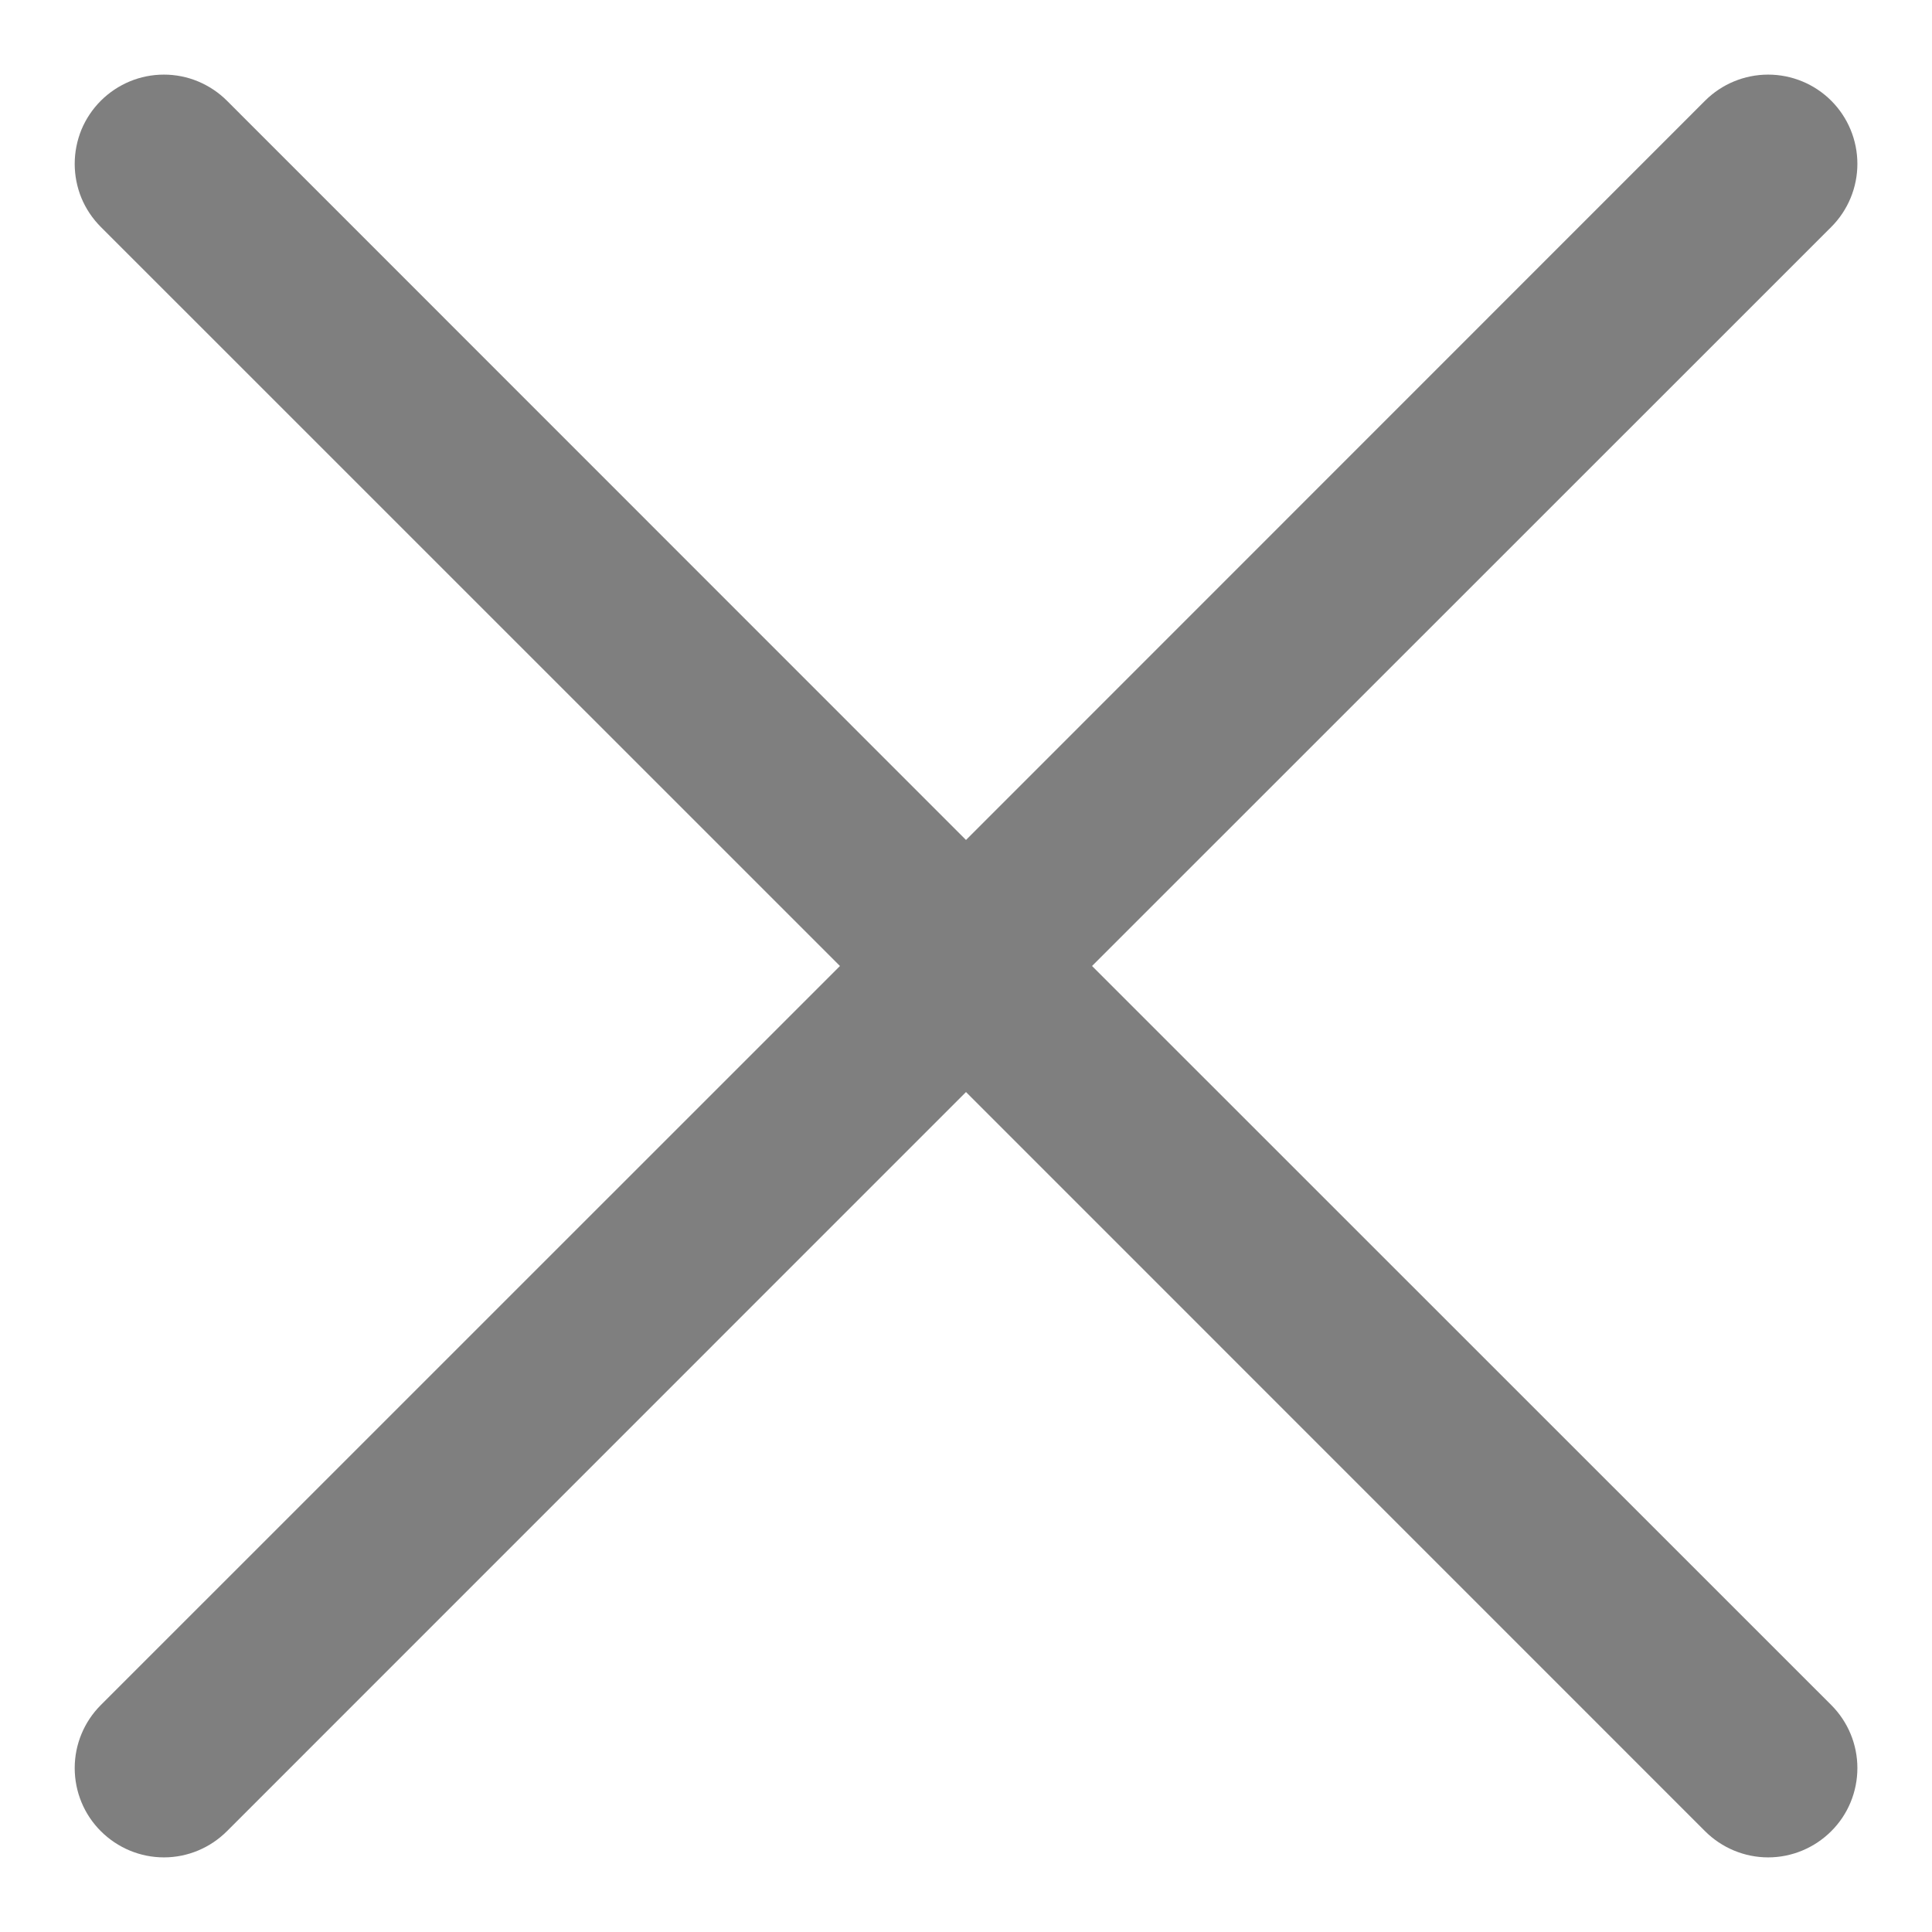 <svg width="21" height="21" viewBox="0 0 21 21" fill="none" xmlns="http://www.w3.org/2000/svg">
<path d="M9.13 10.5L1.096 2.467C1.006 2.377 0.934 2.27 0.885 2.152C0.837 2.035 0.812 1.908 0.812 1.781C0.812 1.654 0.837 1.528 0.885 1.41C0.934 1.292 1.006 1.185 1.096 1.095C1.186 1.005 1.293 0.934 1.41 0.885C1.528 0.836 1.654 0.811 1.782 0.811C1.909 0.811 2.035 0.836 2.153 0.885C2.27 0.934 2.377 1.005 2.467 1.095L10.5 9.13L18.533 1.095C18.715 0.913 18.962 0.811 19.219 0.811C19.476 0.811 19.723 0.913 19.905 1.095C20.087 1.277 20.189 1.524 20.189 1.781C20.189 2.038 20.087 2.285 19.905 2.467L11.87 10.5L19.905 18.533C20.087 18.715 20.189 18.961 20.189 19.218C20.189 19.476 20.087 19.723 19.905 19.904C19.723 20.086 19.476 20.189 19.219 20.189C18.962 20.189 18.715 20.086 18.533 19.904L10.5 11.87L2.467 19.904C2.285 20.086 2.039 20.189 1.782 20.189C1.524 20.189 1.278 20.086 1.096 19.904C0.914 19.723 0.812 19.476 0.812 19.218C0.812 18.961 0.914 18.715 1.096 18.533L9.13 10.5Z" fill="#7F7F7F"/>
</svg>
